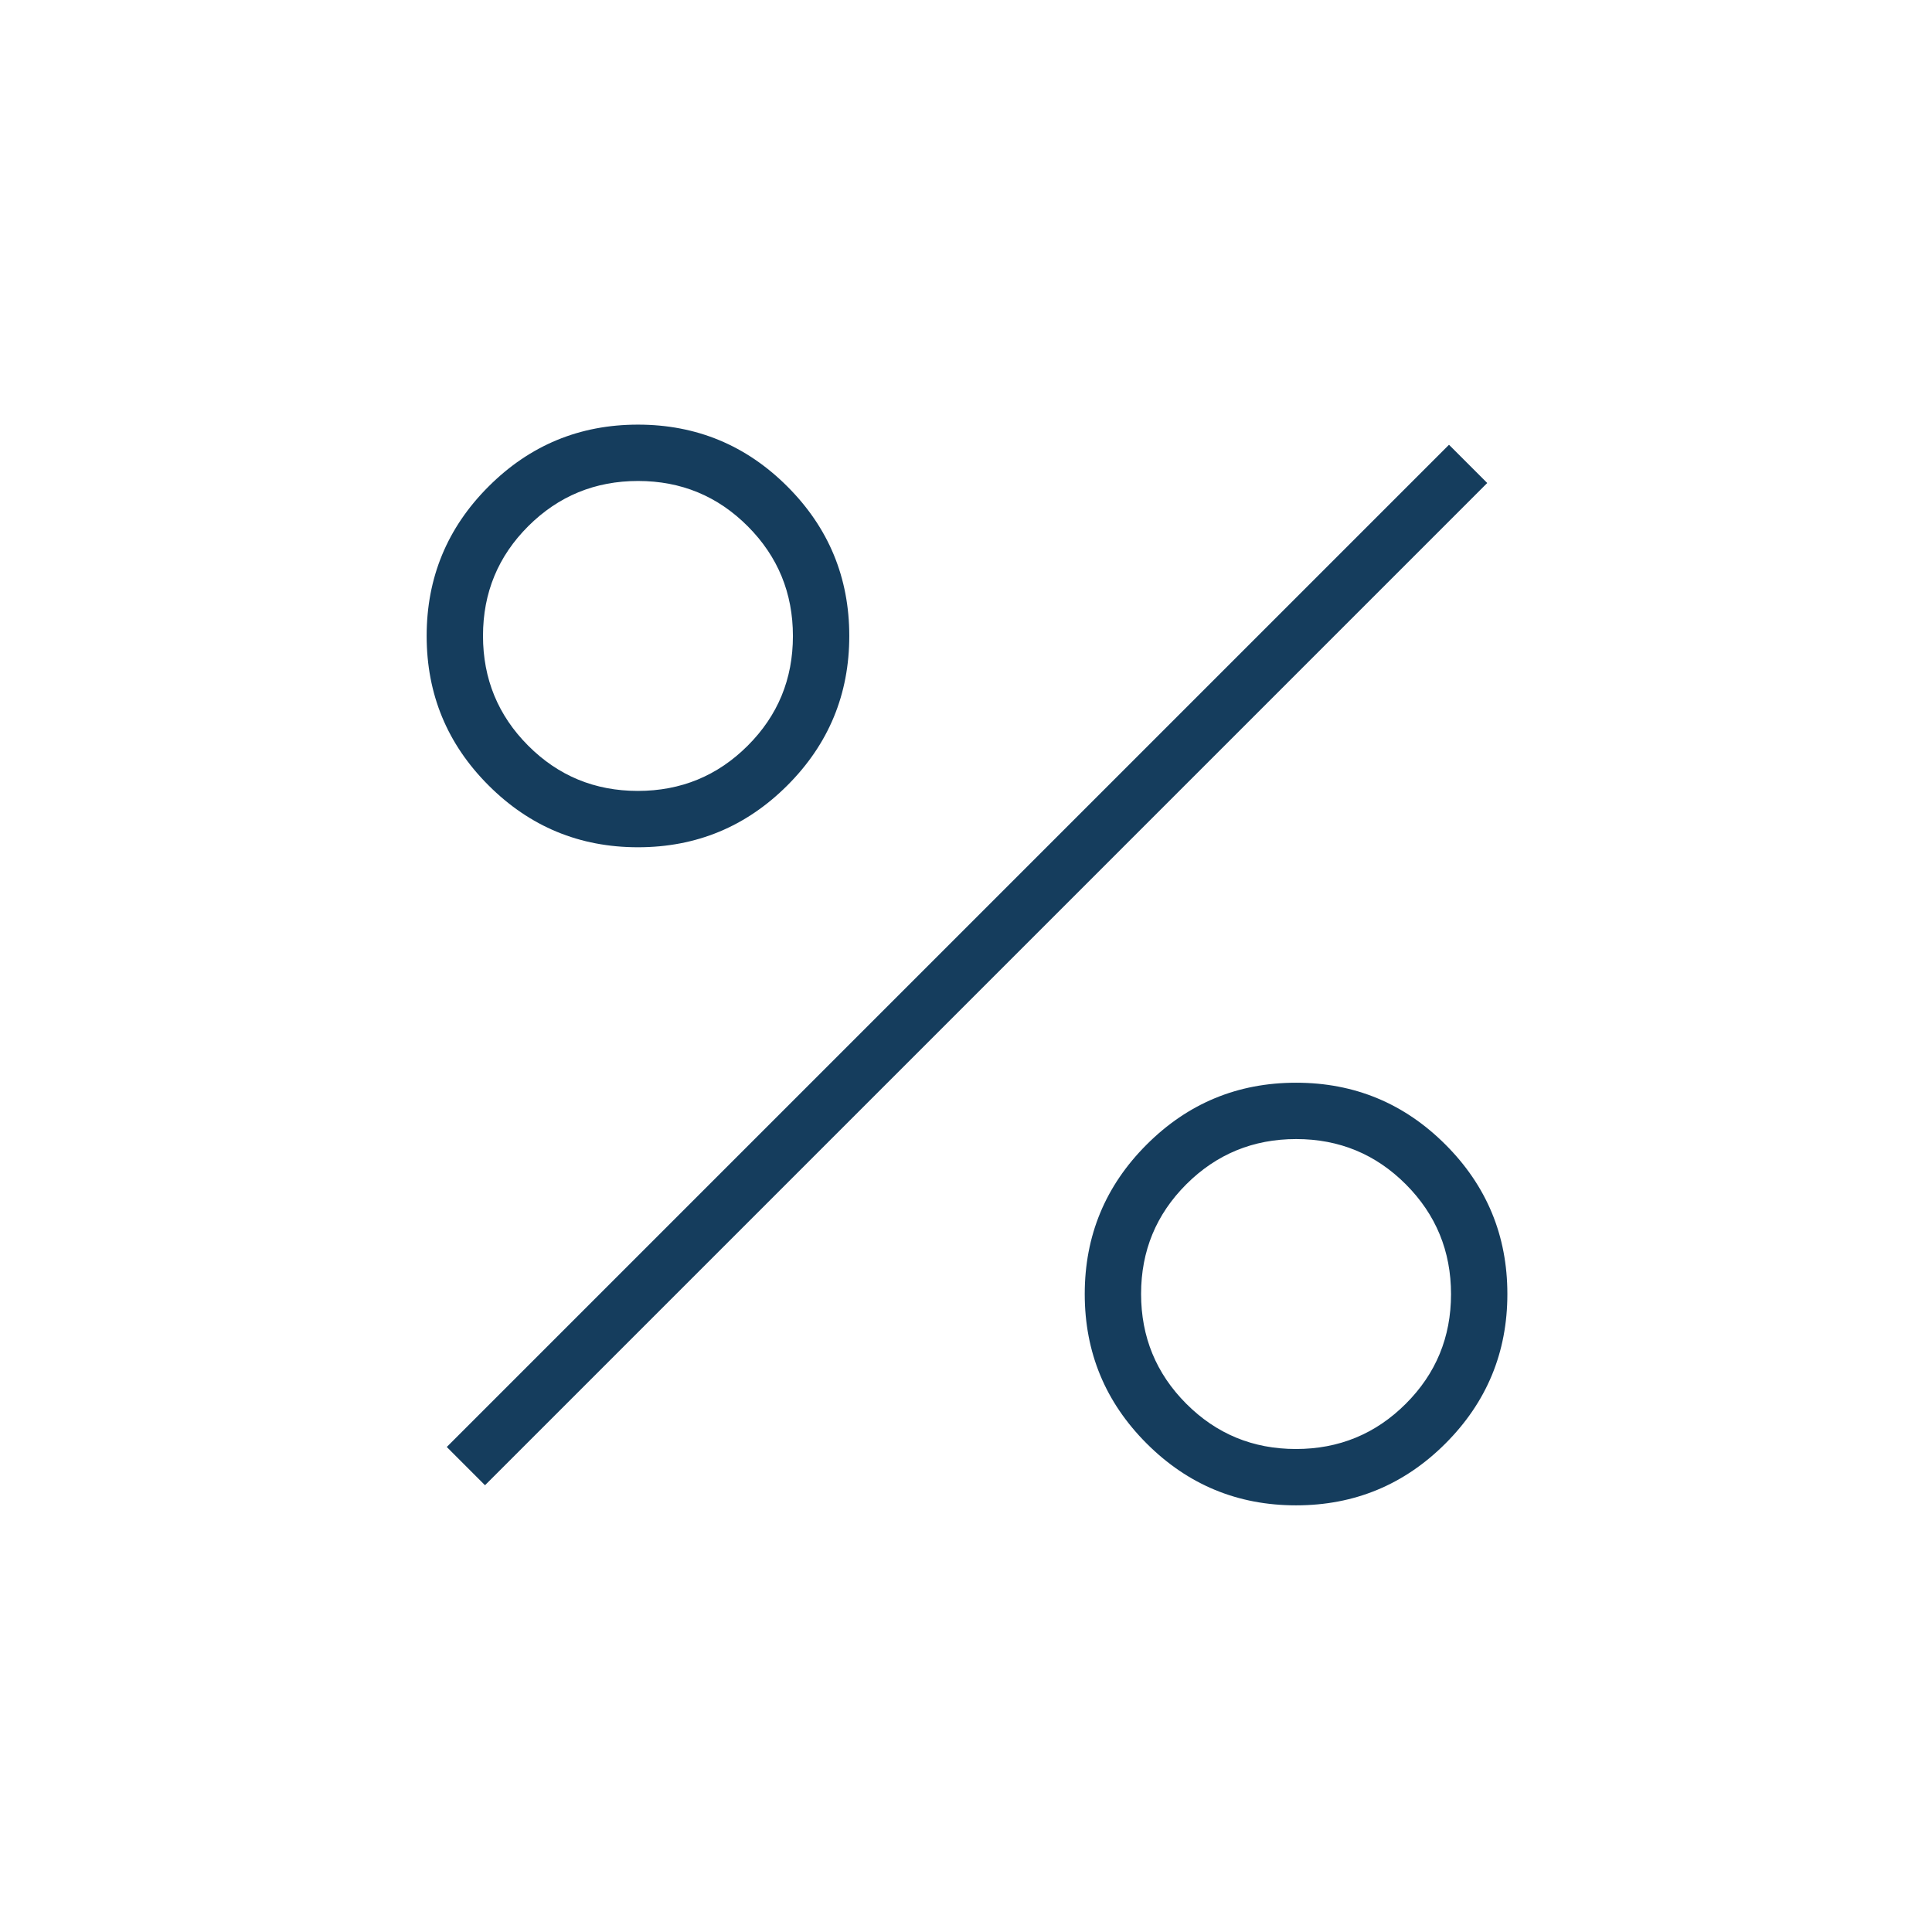 <svg width="85" height="85" viewBox="0 0 85 85" fill="none" xmlns="http://www.w3.org/2000/svg">
<mask id="mask0_42_1315" style="mask-type:alpha" maskUnits="userSpaceOnUse" x="0" y="0" width="85" height="85">
<rect width="85" height="85" fill="#D9D9D9"/>
</mask>
<g mask="url(#mask0_42_1315)">
<path d="M28.068 37.276C25.5 37.276 23.309 36.368 21.494 34.553C19.678 32.738 18.771 30.547 18.771 27.979C18.771 25.411 19.678 23.22 21.494 21.405C23.309 19.59 25.5 18.682 28.068 18.682C30.635 18.682 32.827 19.59 34.642 21.405C36.457 23.22 37.365 25.411 37.365 27.979C37.365 30.547 36.457 32.738 34.642 34.553C32.827 36.368 30.635 37.276 28.068 37.276ZM28.062 34.797C29.955 34.797 31.565 34.135 32.893 32.81C34.221 31.485 34.885 29.877 34.885 27.984C34.885 26.092 34.223 24.482 32.898 23.154C31.574 21.826 29.965 21.161 28.073 21.161C26.181 21.161 24.57 21.824 23.242 23.148C21.914 24.473 21.25 26.081 21.25 27.974C21.25 29.866 21.912 31.477 23.237 32.805C24.561 34.133 26.17 34.797 28.062 34.797ZM57.021 66.229C54.453 66.229 52.262 65.322 50.447 63.507C48.632 61.691 47.724 59.5 47.724 56.932C47.724 54.364 48.632 52.173 50.447 50.358C52.262 48.543 54.453 47.635 57.021 47.635C59.589 47.635 61.78 48.543 63.595 50.358C65.41 52.173 66.318 54.364 66.318 56.932C66.318 59.5 65.41 61.691 63.595 63.507C61.78 65.322 59.589 66.229 57.021 66.229ZM57.016 63.75C58.908 63.75 60.518 63.088 61.846 61.763C63.175 60.438 63.839 58.83 63.839 56.938C63.839 55.045 63.176 53.435 61.852 52.107C60.527 50.779 58.919 50.114 57.026 50.114C55.134 50.114 53.523 50.777 52.195 52.101C50.867 53.426 50.203 55.035 50.203 56.927C50.203 58.819 50.865 60.43 52.19 61.758C53.515 63.086 55.123 63.75 57.016 63.75ZM21.338 65.344L19.656 63.661L63.75 19.568L65.432 21.25L21.338 65.344Z" fill="#153D5D"/>
</g>
</svg>
